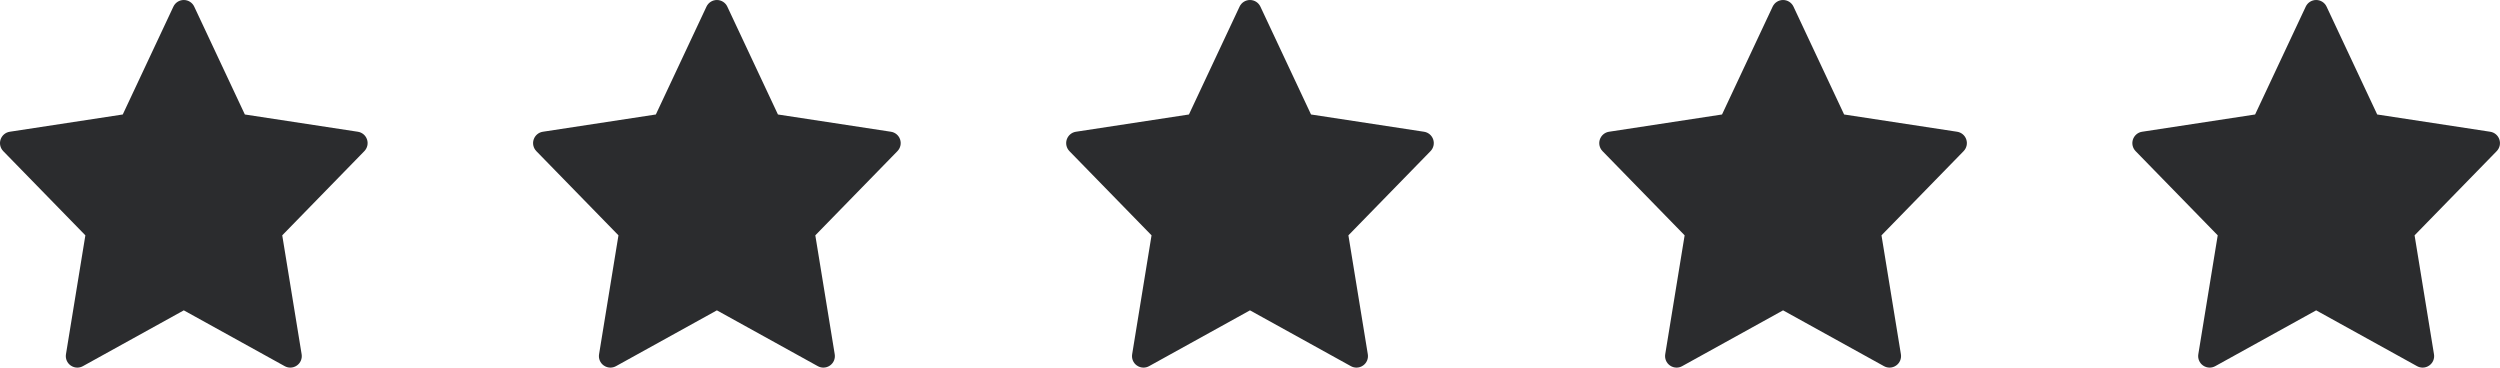 <?xml version="1.0" encoding="UTF-8"?> <svg xmlns="http://www.w3.org/2000/svg" width="136" height="20" viewBox="0 0 136 20" fill="none"><g clip-path="url(#clip0_3001_2075)"><path d="M19.966 7.587C19.892 7.364 19.699 7.202 19.468 7.167L13.32 6.228L10.565 0.359C10.462 0.14 10.241 0 9.999 0C9.757 0 9.537 0.14 9.433 0.359L6.678 6.228L0.53 7.167C0.299 7.202 0.107 7.365 0.032 7.587C-0.042 7.809 0.013 8.054 0.177 8.222L4.644 12.802L3.588 19.272C3.55 19.508 3.649 19.746 3.845 19.883C3.953 19.959 4.079 19.998 4.205 19.998C4.309 19.998 4.413 19.972 4.508 19.92L9.999 16.883L15.49 19.92C15.584 19.972 15.689 19.998 15.793 19.998C15.919 19.998 16.045 19.959 16.152 19.883C16.348 19.746 16.448 19.508 16.409 19.272L15.354 12.802L19.82 8.222C19.984 8.053 20.041 7.808 19.966 7.587Z" fill="#2B2C2E"></path></g><g clip-path="url(#clip1_3001_2075)"><path d="M48.966 7.587C48.892 7.364 48.699 7.202 48.468 7.167L42.32 6.228L39.565 0.359C39.462 0.14 39.241 0 38.999 0C38.757 0 38.537 0.14 38.433 0.359L35.678 6.228L29.53 7.167C29.299 7.202 29.107 7.365 29.032 7.587C28.957 7.809 29.014 8.054 29.177 8.222L33.644 12.802L32.589 19.272C32.55 19.508 32.649 19.746 32.845 19.883C32.953 19.959 33.079 19.998 33.205 19.998C33.309 19.998 33.413 19.972 33.508 19.92L38.999 16.883L44.49 19.92C44.584 19.972 44.689 19.998 44.792 19.998C44.919 19.998 45.045 19.959 45.152 19.883C45.348 19.746 45.448 19.508 45.409 19.272L44.353 12.802L48.82 8.222C48.984 8.053 49.041 7.808 48.966 7.587Z" fill="#2B2C2E"></path></g><g clip-path="url(#clip2_3001_2075)"><path d="M77.966 7.587C77.892 7.364 77.699 7.202 77.468 7.167L71.32 6.228L68.565 0.359C68.462 0.14 68.241 0 67.999 0C67.757 0 67.537 0.14 67.433 0.359L64.678 6.228L58.53 7.167C58.299 7.202 58.107 7.365 58.032 7.587C57.958 7.809 58.014 8.054 58.177 8.222L62.644 12.802L61.589 19.272C61.55 19.508 61.649 19.746 61.845 19.883C61.953 19.959 62.079 19.998 62.205 19.998C62.309 19.998 62.413 19.972 62.508 19.92L67.999 16.883L73.49 19.92C73.584 19.972 73.689 19.998 73.793 19.998C73.919 19.998 74.045 19.959 74.152 19.883C74.348 19.746 74.448 19.508 74.409 19.272L73.353 12.802L77.82 8.222C77.984 8.053 78.041 7.808 77.966 7.587Z" fill="#2B2C2E"></path></g><g clip-path="url(#clip3_3001_2075)"><path d="M106.966 7.587C106.892 7.364 106.699 7.202 106.468 7.167L100.32 6.228L97.565 0.359C97.462 0.14 97.241 0 96.999 0C96.757 0 96.537 0.14 96.433 0.359L93.678 6.228L87.53 7.167C87.299 7.202 87.107 7.365 87.032 7.587C86.957 7.809 87.013 8.054 87.177 8.222L91.644 12.802L90.588 19.272C90.55 19.508 90.649 19.746 90.845 19.883C90.953 19.959 91.079 19.998 91.205 19.998C91.309 19.998 91.413 19.972 91.507 19.92L96.999 16.883L102.49 19.92C102.584 19.972 102.689 19.998 102.793 19.998C102.919 19.998 103.045 19.959 103.152 19.883C103.348 19.746 103.448 19.508 103.409 19.272L102.353 12.802L106.82 8.222C106.984 8.053 107.041 7.808 106.966 7.587Z" fill="#2B2C2E"></path></g><g clip-path="url(#clip4_3001_2075)"><path d="M135.966 7.587C135.892 7.364 135.699 7.202 135.468 7.167L129.32 6.228L126.565 0.359C126.462 0.14 126.241 0 125.999 0C125.757 0 125.537 0.14 125.433 0.359L122.678 6.228L116.53 7.167C116.299 7.202 116.107 7.365 116.032 7.587C115.958 7.809 116.013 8.054 116.177 8.222L120.644 12.802L119.588 19.272C119.55 19.508 119.649 19.746 119.845 19.883C119.953 19.959 120.079 19.998 120.205 19.998C120.309 19.998 120.413 19.972 120.508 19.92L125.999 16.883L131.49 19.92C131.584 19.972 131.689 19.998 131.793 19.998C131.919 19.998 132.045 19.959 132.152 19.883C132.348 19.746 132.448 19.508 132.409 19.272L131.353 12.802L135.82 8.222C135.984 8.053 136.041 7.808 135.966 7.587Z" fill="#2B2C2E"></path></g><defs><clipPath id="clip0_3001_2075"><rect width="20" height="20" fill="white"></rect></clipPath><clipPath id="clip1_3001_2075"><rect width="20" height="20" fill="white" transform="translate(29)"></rect></clipPath><clipPath id="clip2_3001_2075"><rect width="20" height="20" fill="white" transform="translate(58)"></rect></clipPath><clipPath id="clip3_3001_2075"><rect width="20" height="20" fill="white" transform="translate(87)"></rect></clipPath><clipPath id="clip4_3001_2075"><rect width="20" height="20" fill="white" transform="translate(116)"></rect></clipPath></defs></svg> 